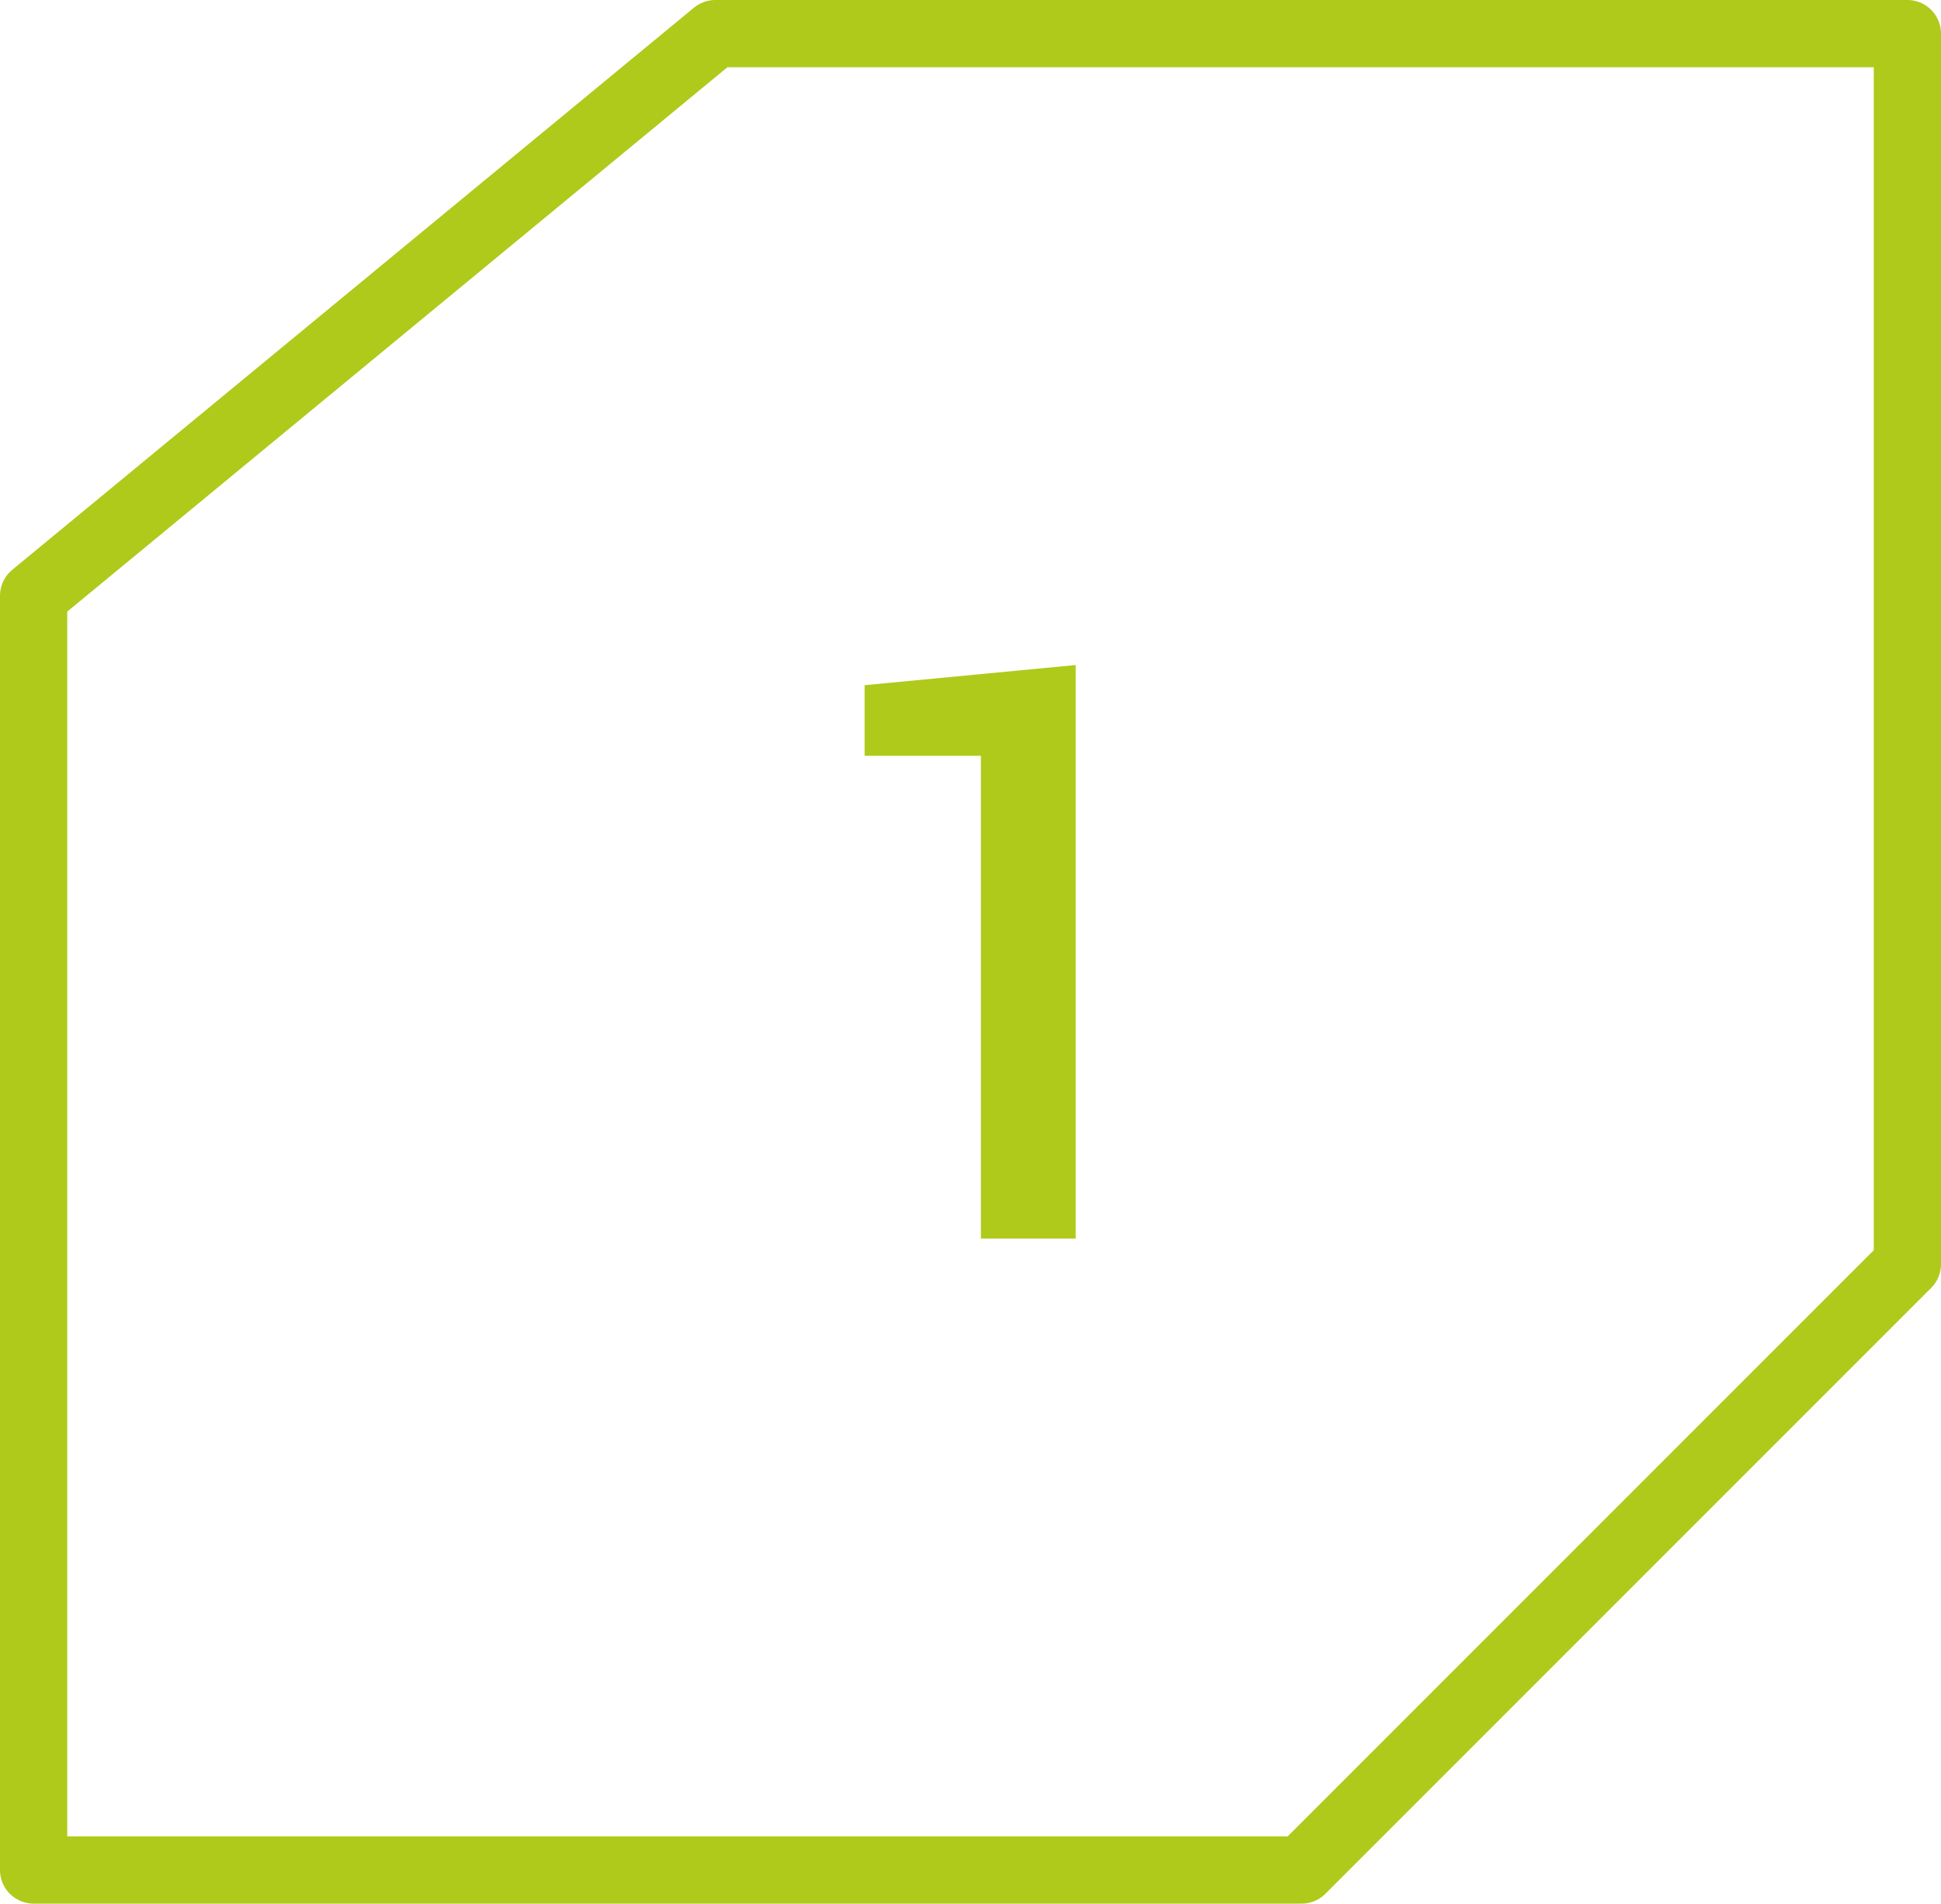 <?xml version="1.0" encoding="UTF-8"?> <svg xmlns="http://www.w3.org/2000/svg" viewBox="0 0 28.87 28.31"><defs><style>.cls-1{fill:#afca1a;}.cls-2{fill:none;stroke:#afca1a;stroke-linecap:round;stroke-linejoin:round;}</style></defs><g id="Calque_2" data-name="Calque 2"><g id="Calque_1-2" data-name="Calque 1"><path class="cls-1" d="M16,18.42H14.59V11.24H12.86V10.19L16,9.89Z"></path><polygon class="cls-2" points="0.5 8.86 10.64 0.5 28.37 0.5 28.37 18.8 19.36 27.81 0.5 27.81 0.5 8.86"></polygon></g></g></svg> 